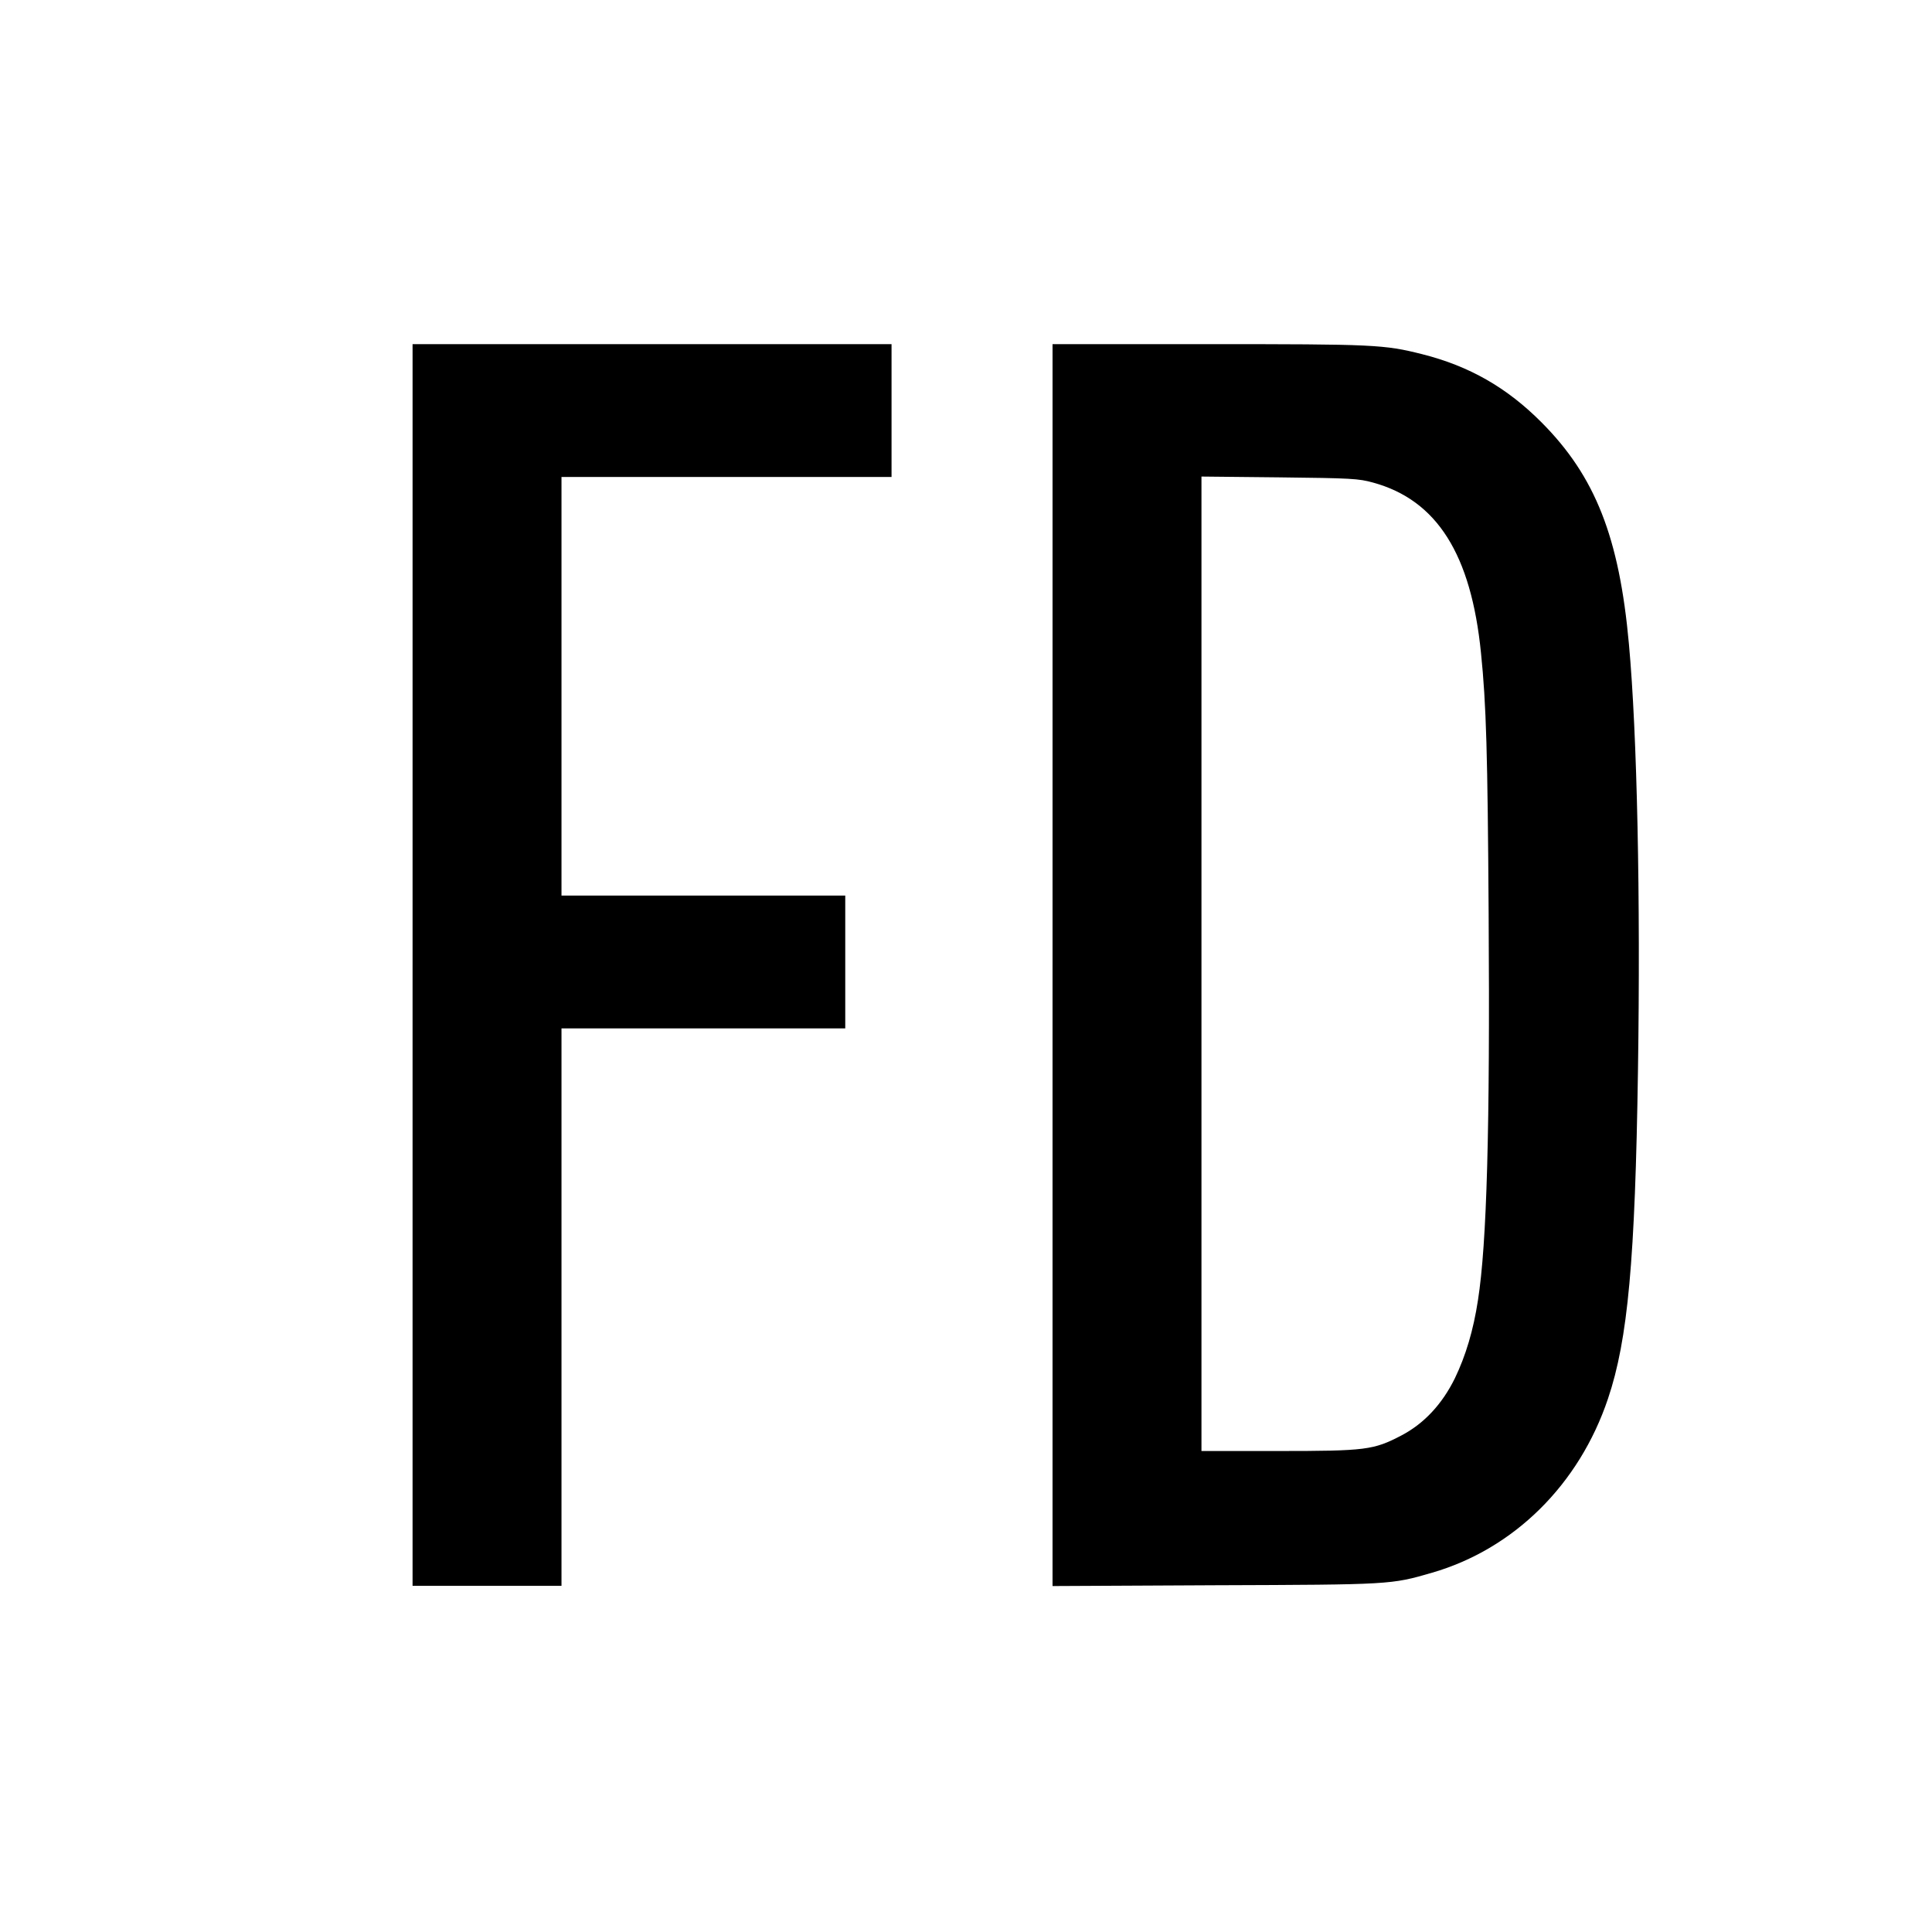 <?xml version="1.0" standalone="no"?>
<!DOCTYPE svg PUBLIC "-//W3C//DTD SVG 20010904//EN"
 "http://www.w3.org/TR/2001/REC-SVG-20010904/DTD/svg10.dtd">
<svg version="1.0" xmlns="http://www.w3.org/2000/svg"
 width="960pt" height="960pt" viewBox="0 0 960 960"
 preserveAspectRatio="xMidYMid meet">

<g transform="translate(0,960) scale(0.1,-0.1)"
fill="#000000" stroke="none">
<path d="M2050 4805 l0 -3085 370 0 370 0 0 1385 0 1385 705 0 705 0 0 330 0
330 -705 0 -705 0 0 1040 0 1040 820 0 820 0 0 330 0 330 -1190 0 -1190 0 0
-3085z"/>
<path d="M5230 4804 l0 -3085 808 4 c876 3 873 3 1077 62 408 118 732 439 875
865 99 293 135 689 149 1632 13 856 -4 1671 -45 2118 -48 530 -167 833 -434
1101 -172 173 -359 280 -593 339 -190 48 -239 50 -1064 50 l-773 0 0 -3086z
m1593 2398 c317 -87 487 -356 536 -847 26 -254 33 -494 38 -1300 7 -1065 -9
-1634 -53 -1915 -23 -151 -61 -277 -115 -389 -63 -128 -153 -225 -266 -284
-138 -72 -176 -77 -610 -77 l-383 0 0 2421 0 2421 388 -4 c358 -4 393 -6 465
-26z"/>
</g>
</svg>
